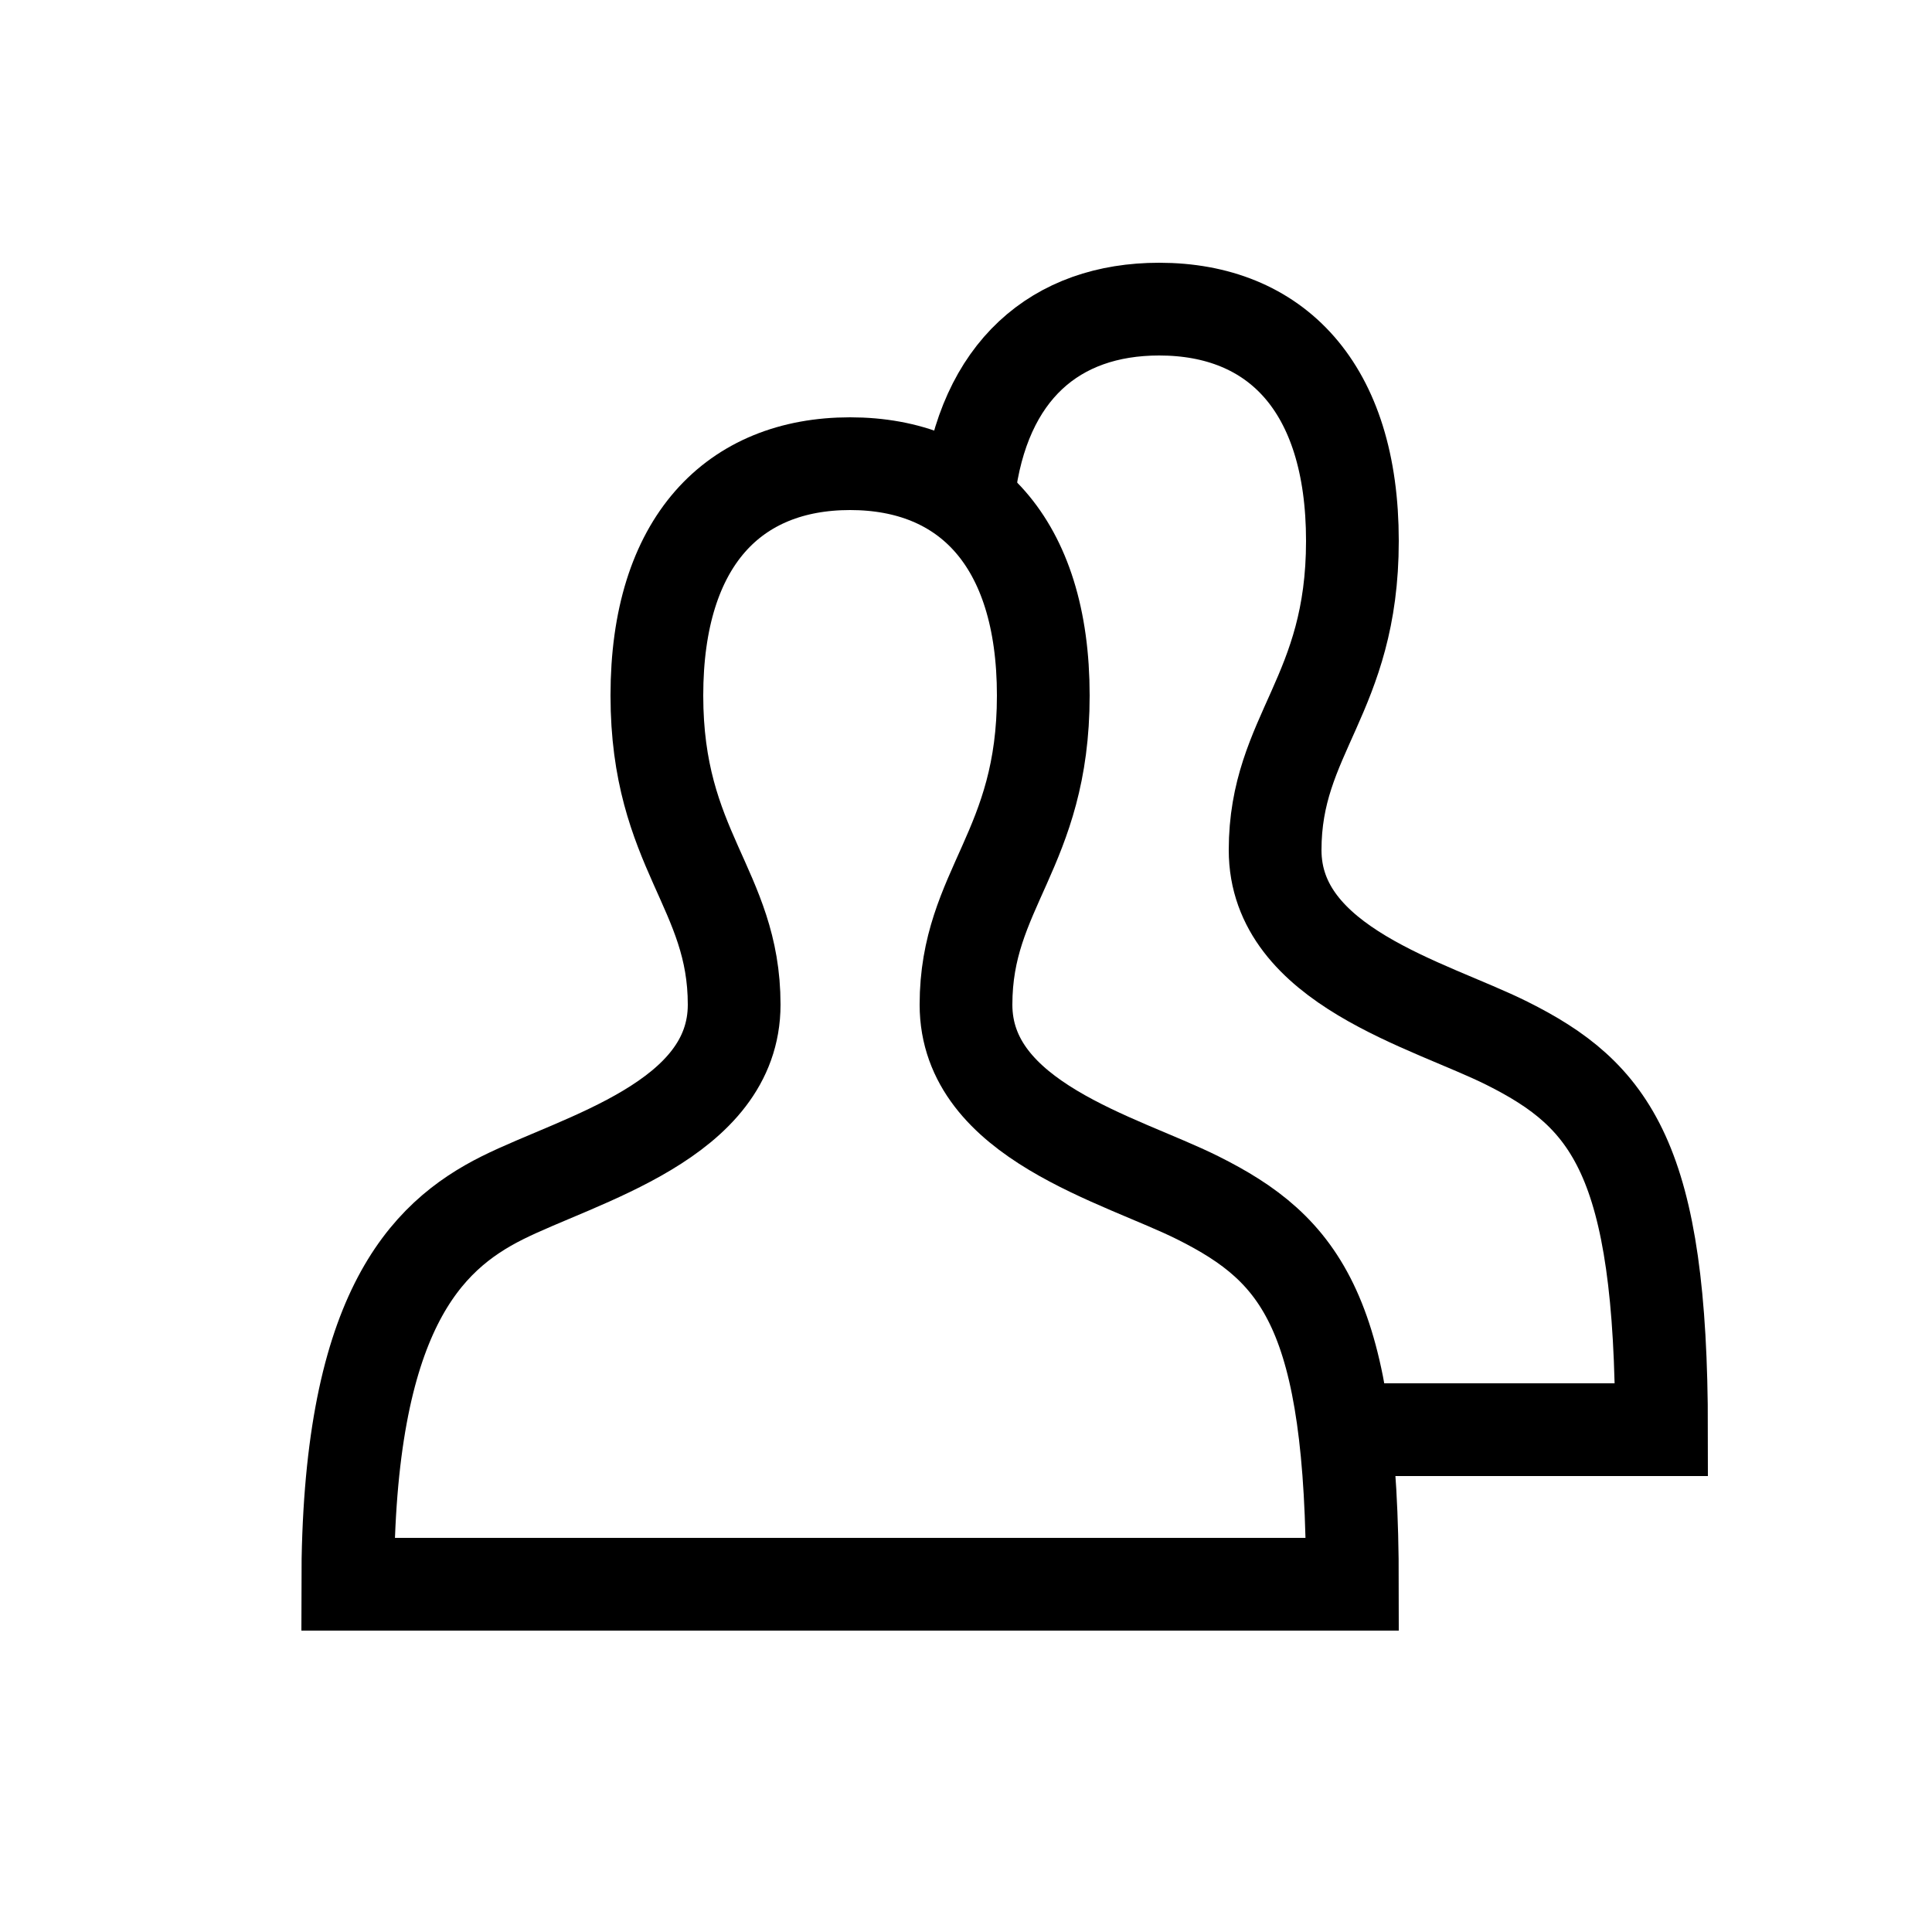 <svg width="25" height="25" viewBox="0 0 25 25" fill="none" xmlns="http://www.w3.org/2000/svg">
<path d="M17.5 18.5H21.5C21.5 15 20.842 14.171 19.5 13.5C18.5 13 16.5 12.5 16.5 11C16.5 9.5 17.5 9 17.5 7C17.5 5 16.5 4 15 4C13.663 4 12.723 4.795 12.535 6.384" stroke="black" stroke-width="1.2" stroke-linecap="round"/>
<path d="M6.5 15.5C5.5 16 4.5 17 4.5 20.5H17.5C17.5 17 16.842 16.171 15.5 15.5C14.5 15 12.5 14.5 12.5 13C12.5 11.5 13.5 11 13.5 9C13.5 7 12.5 6 11 6C9.5 6 8.5 7 8.5 9C8.5 11 9.5 11.5 9.5 13C9.5 14.5 7.5 15 6.5 15.5Z" stroke="black" stroke-width="1.2"/>
</svg>
